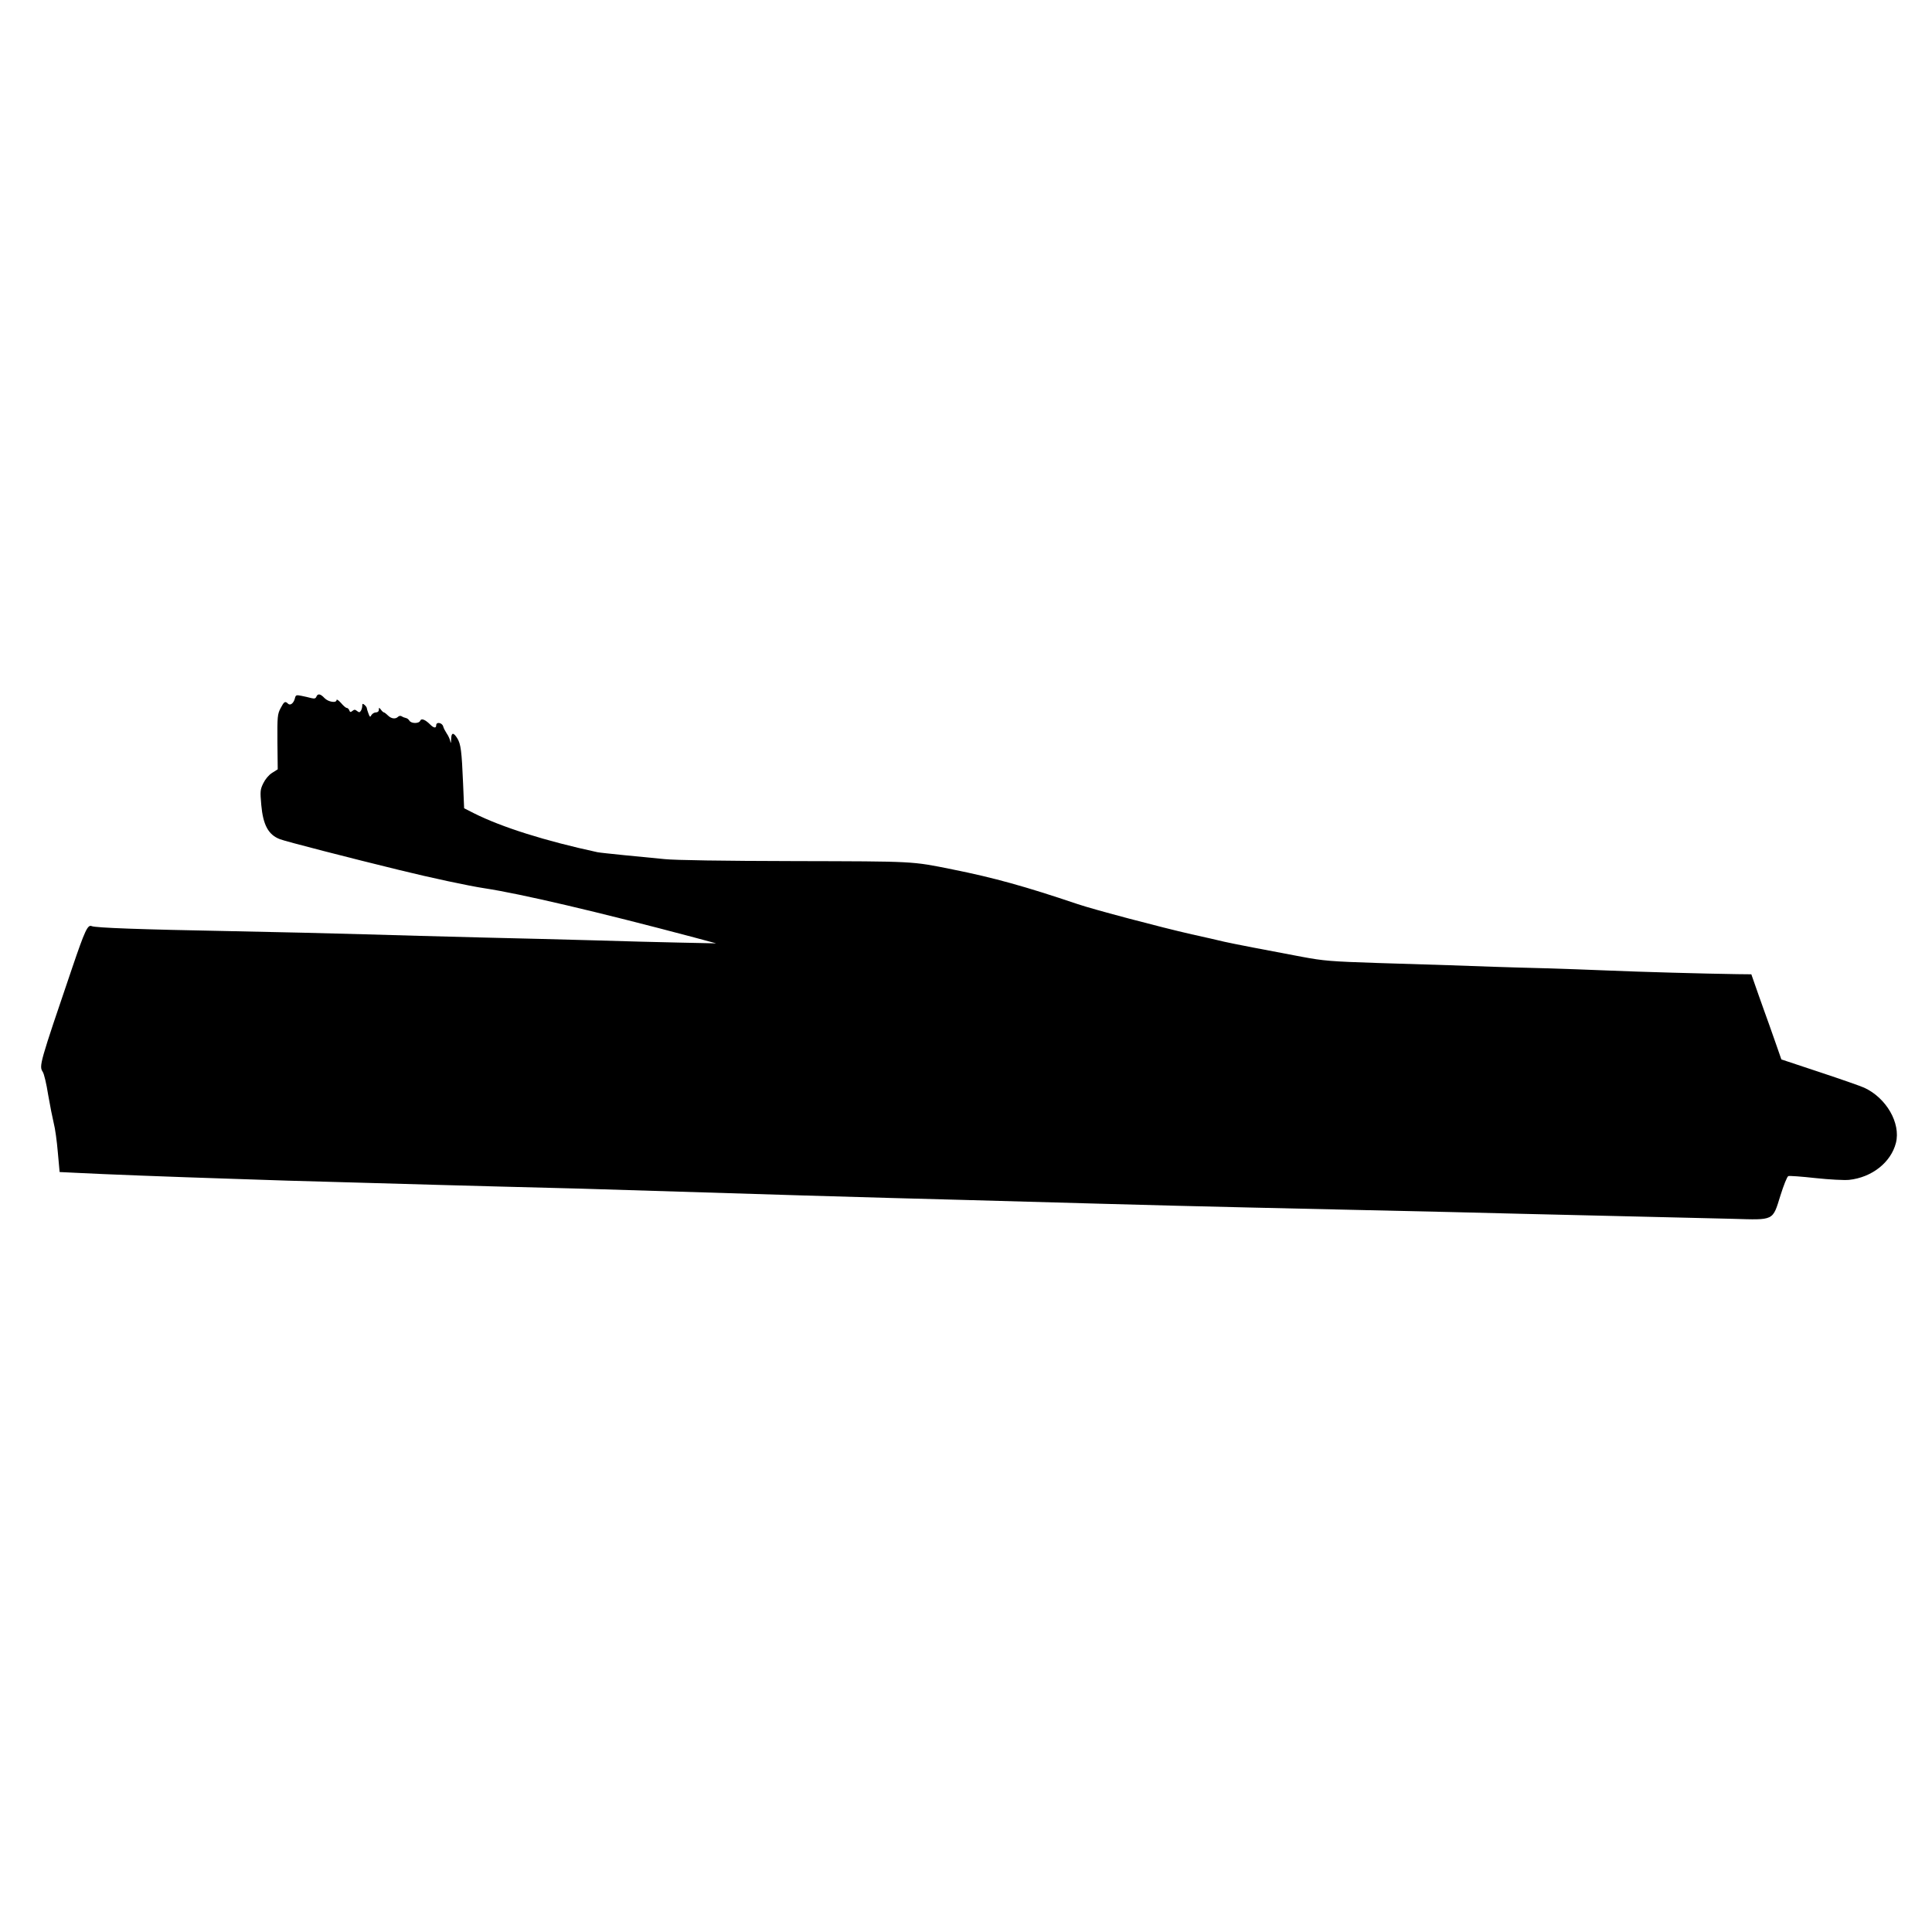 <?xml version="1.0" standalone="no"?>
<!DOCTYPE svg PUBLIC "-//W3C//DTD SVG 20010904//EN"
 "http://www.w3.org/TR/2001/REC-SVG-20010904/DTD/svg10.dtd">
<svg version="1.0" xmlns="http://www.w3.org/2000/svg"
 width="1280pt" height="1280pt" viewBox="0 0 1280 1280"
 preserveAspectRatio="xMidYMid meet">
<g transform="translate(0,1280) scale(0.1,-0.1)"
fill="#000000" stroke="none">
<path d="M1954 8174 c-8 -33 -31 -51 -46 -36 -19 19 -26 14 -49 -30 -21 -40
-22 -56 -21 -224 l2 -181 -38 -24 c-22 -14 -45 -42 -58 -69 -20 -41 -21 -53
-13 -143 12 -133 47 -198 124 -227 35 -14 478 -128 790 -204 207 -51 464 -106
565 -121 242 -37 746 -155 1390 -326 l145 -39 -240 5 c-132 3 -388 9 -570 15
-181 5 -519 14 -750 19 -231 6 -577 15 -770 21 -192 6 -593 15 -890 21 -594
11 -891 22 -917 33 -27 12 -45 -27 -130 -277 -216 -635 -220 -649 -195 -688 9
-13 25 -81 36 -152 12 -70 29 -155 37 -188 9 -33 21 -120 27 -192 l12 -132
125 -6 c150 -8 614 -26 1020 -39 285 -10 418 -14 825 -25 105 -3 343 -10 530
-15 322 -9 483 -13 950 -25 110 -3 331 -10 490 -15 492 -16 1463 -45 2055 -60
217 -6 622 -17 900 -25 278 -8 721 -19 985 -25 598 -13 814 -18 1330 -30 226
-6 691 -17 1035 -25 344 -8 722 -17 840 -20 277 -8 263 -15 316 155 21 67 44
125 52 128 8 3 89 -3 179 -13 93 -10 191 -15 223 -12 152 16 278 116 311 245
33 131 -64 299 -211 366 -19 9 -150 55 -292 102 l-256 85 -32 92 c-18 51 -40
115 -50 142 -10 28 -41 113 -68 190 l-49 140 -94 1 c-212 3 -648 15 -854 24
-121 5 -310 12 -420 15 -110 3 -265 7 -345 10 -80 3 -208 7 -285 10 -77 2
-293 9 -480 15 -306 10 -356 14 -500 41 -231 43 -463 88 -515 100 -59 14 -106
25 -215 49 -203 46 -649 164 -755 200 -347 117 -555 175 -830 230 -273 55
-243 53 -1045 55 -484 1 -789 6 -860 13 -60 6 -181 18 -267 26 -86 9 -167 17
-180 20 -343 74 -633 165 -818 258 l-65 33 -7 165 c-9 215 -15 260 -38 298
-26 42 -40 40 -41 -5 -1 -28 -3 -31 -6 -13 -3 14 -13 36 -23 50 -9 14 -21 35
-24 48 -8 25 -46 31 -46 7 0 -21 -16 -19 -39 4 -34 34 -60 44 -67 26 -8 -20
-60 -20 -72 1 -5 8 -15 16 -23 17 -8 2 -20 6 -27 11 -8 5 -18 4 -25 -3 -17
-17 -45 -13 -67 9 -11 11 -23 20 -26 20 -4 0 -13 8 -20 18 -13 16 -13 16 -14
0 0 -11 -8 -18 -20 -18 -10 0 -23 -8 -29 -17 -8 -16 -11 -15 -20 10 -6 16 -11
32 -11 36 0 5 -7 14 -15 21 -12 10 -15 9 -15 -6 0 -11 -4 -25 -9 -33 -8 -12
-12 -12 -25 -2 -13 11 -19 11 -31 1 -12 -10 -16 -9 -21 4 -3 9 -11 16 -17 16
-6 0 -23 15 -38 33 -16 17 -28 26 -29 20 0 -23 -55 -14 -80 12 -27 29 -45 32
-54 9 -5 -12 -13 -14 -34 -9 -15 4 -44 11 -65 15 -34 7 -38 5 -43 -16z"/>
</g>
</svg>
